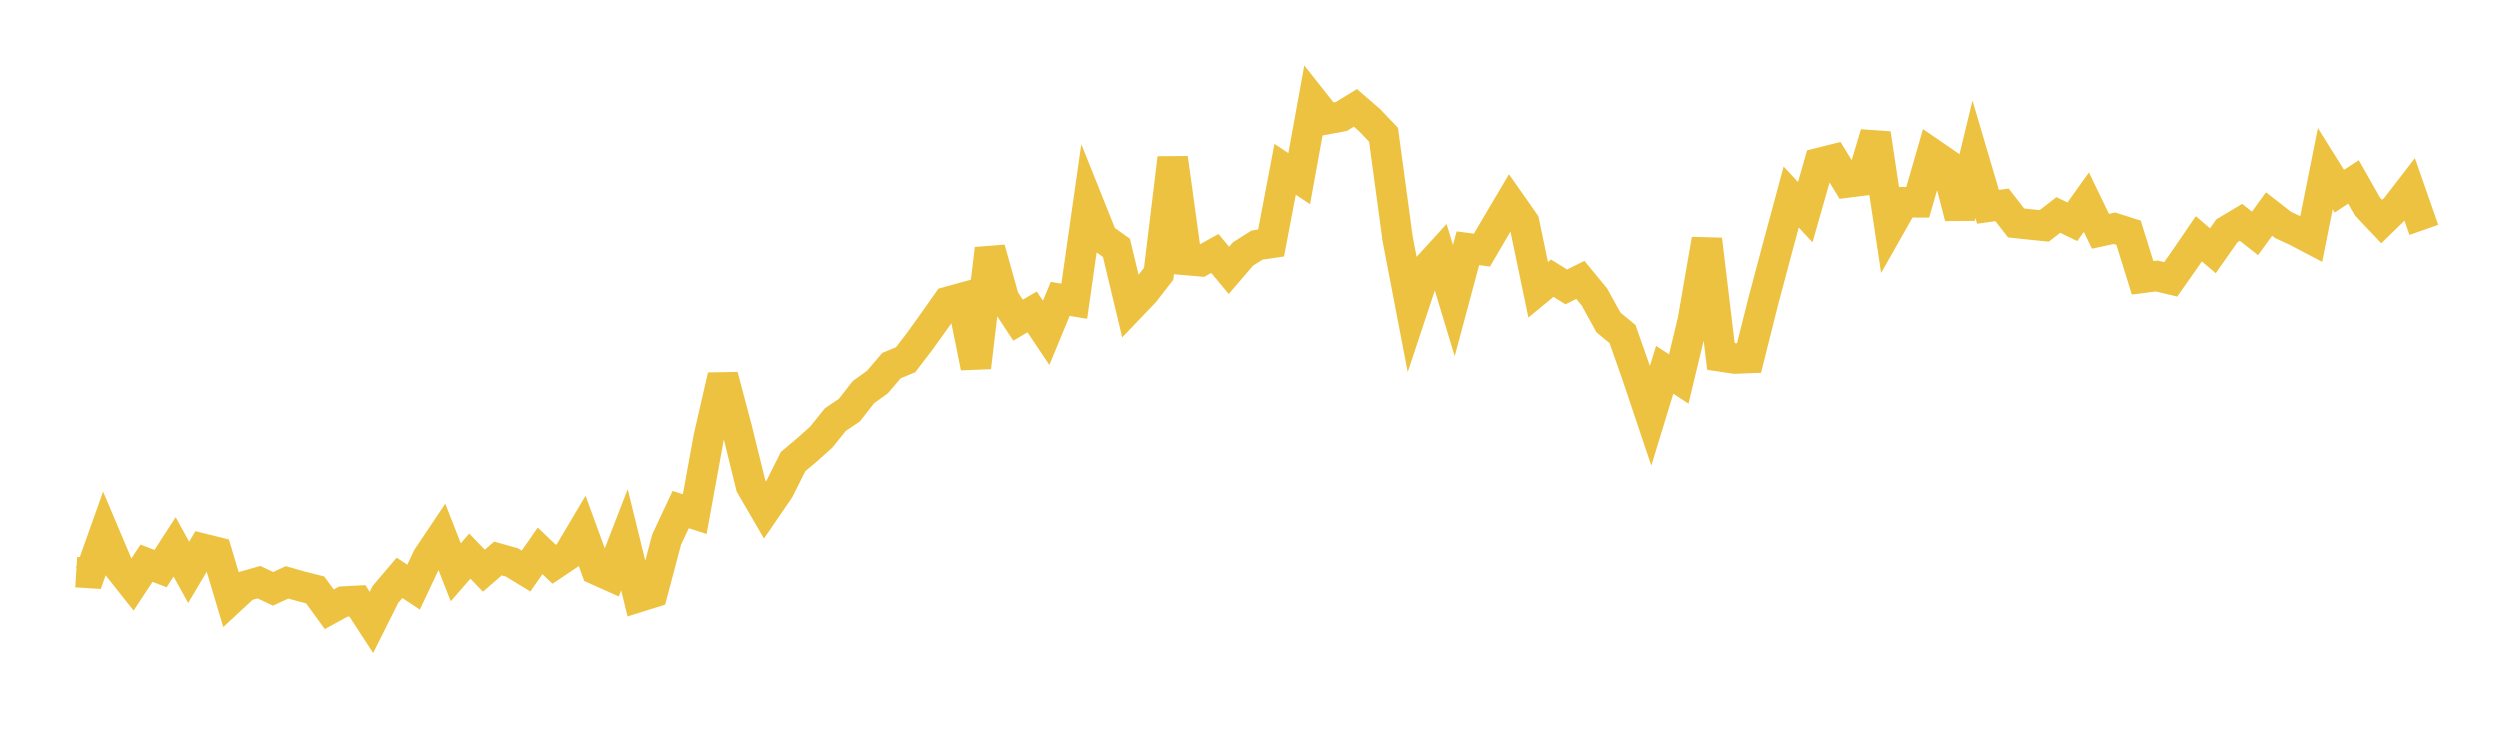 <svg width="164" height="48" xmlns="http://www.w3.org/2000/svg" xmlns:xlink="http://www.w3.org/1999/xlink"><path fill="none" stroke="rgb(237,194,64)" stroke-width="2" d="M5,37.533L5.922,37.591L6.844,35.005L7.766,37.185L8.689,38.35L9.611,36.947L10.533,37.301L11.455,35.875L12.377,37.545L13.299,35.994L14.222,36.223L15.144,39.308L16.066,38.453L16.988,38.19L17.91,38.628L18.832,38.202L19.754,38.463L20.677,38.698L21.599,39.968L22.521,39.463L23.443,39.413L24.365,40.831L25.287,38.991L26.21,37.906L27.132,38.517L28.054,36.562L28.976,35.187L29.898,37.542L30.82,36.481L31.743,37.438L32.665,36.637L33.587,36.897L34.509,37.459L35.431,36.138L36.353,37.018L37.275,36.399L38.198,34.843L39.12,37.373L40.042,37.786L40.964,35.409L41.886,39.164L42.808,38.875L43.731,35.398L44.653,33.429L45.575,33.728L46.497,28.668L47.419,24.655L48.341,28.129L49.263,31.871L50.186,33.457L51.108,32.111L52.03,30.276L52.952,29.5L53.874,28.675L54.796,27.529L55.719,26.904L56.641,25.725L57.563,25.059L58.485,23.981L59.407,23.6L60.329,22.397L61.251,21.113L62.174,19.802L63.096,19.548L64.018,24.1L64.94,16.317L65.862,19.605L66.784,21.004L67.707,20.461L68.629,21.834L69.551,19.607L70.473,19.76L71.395,13.298L72.317,15.601L73.24,16.261L74.162,20.116L75.084,19.152L76.006,17.961L76.928,10.371L77.85,17.06L78.772,17.14L79.695,16.627L80.617,17.736L81.539,16.663L82.461,16.078L83.383,15.939L84.305,11.107L85.228,11.722L86.15,6.649L87.072,7.814L87.994,7.642L88.916,7.077L89.838,7.875L90.76,8.843L91.683,15.657L92.605,20.458L93.527,17.677L94.449,16.667L95.371,19.723L96.293,16.286L97.216,16.408L98.138,14.832L99.06,13.275L99.982,14.59L100.904,19.008L101.826,18.25L102.749,18.821L103.671,18.363L104.593,19.482L105.515,21.154L106.437,21.913L107.359,24.532L108.281,27.273L109.204,24.256L110.126,24.864L111.048,21.037L111.97,15.708L112.892,23.384L113.814,23.522L114.737,23.485L115.659,19.806L116.581,16.342L117.503,12.926L118.425,13.917L119.347,10.69L120.269,10.461L121.192,11.971L122.114,11.854L123.036,8.764L123.958,14.896L124.88,13.269L125.802,13.273L126.725,10.079L127.647,10.713L128.569,14.255L129.491,10.451L130.413,13.568L131.335,13.44L132.257,14.626L133.18,14.725L134.102,14.818L135.024,14.103L135.946,14.548L136.868,13.263L137.79,15.172L138.713,14.974L139.635,15.268L140.557,18.225L141.479,18.106L142.401,18.326L143.323,17.015L144.246,15.663L145.168,16.45L146.09,15.138L147.012,14.587L147.934,15.311L148.856,14.04L149.778,14.758L150.701,15.187L151.623,15.672L152.545,11.068L153.467,12.544L154.389,11.935L155.311,13.56L156.234,14.537L157.156,13.64L158.078,12.445L159,15.081"></path></svg>